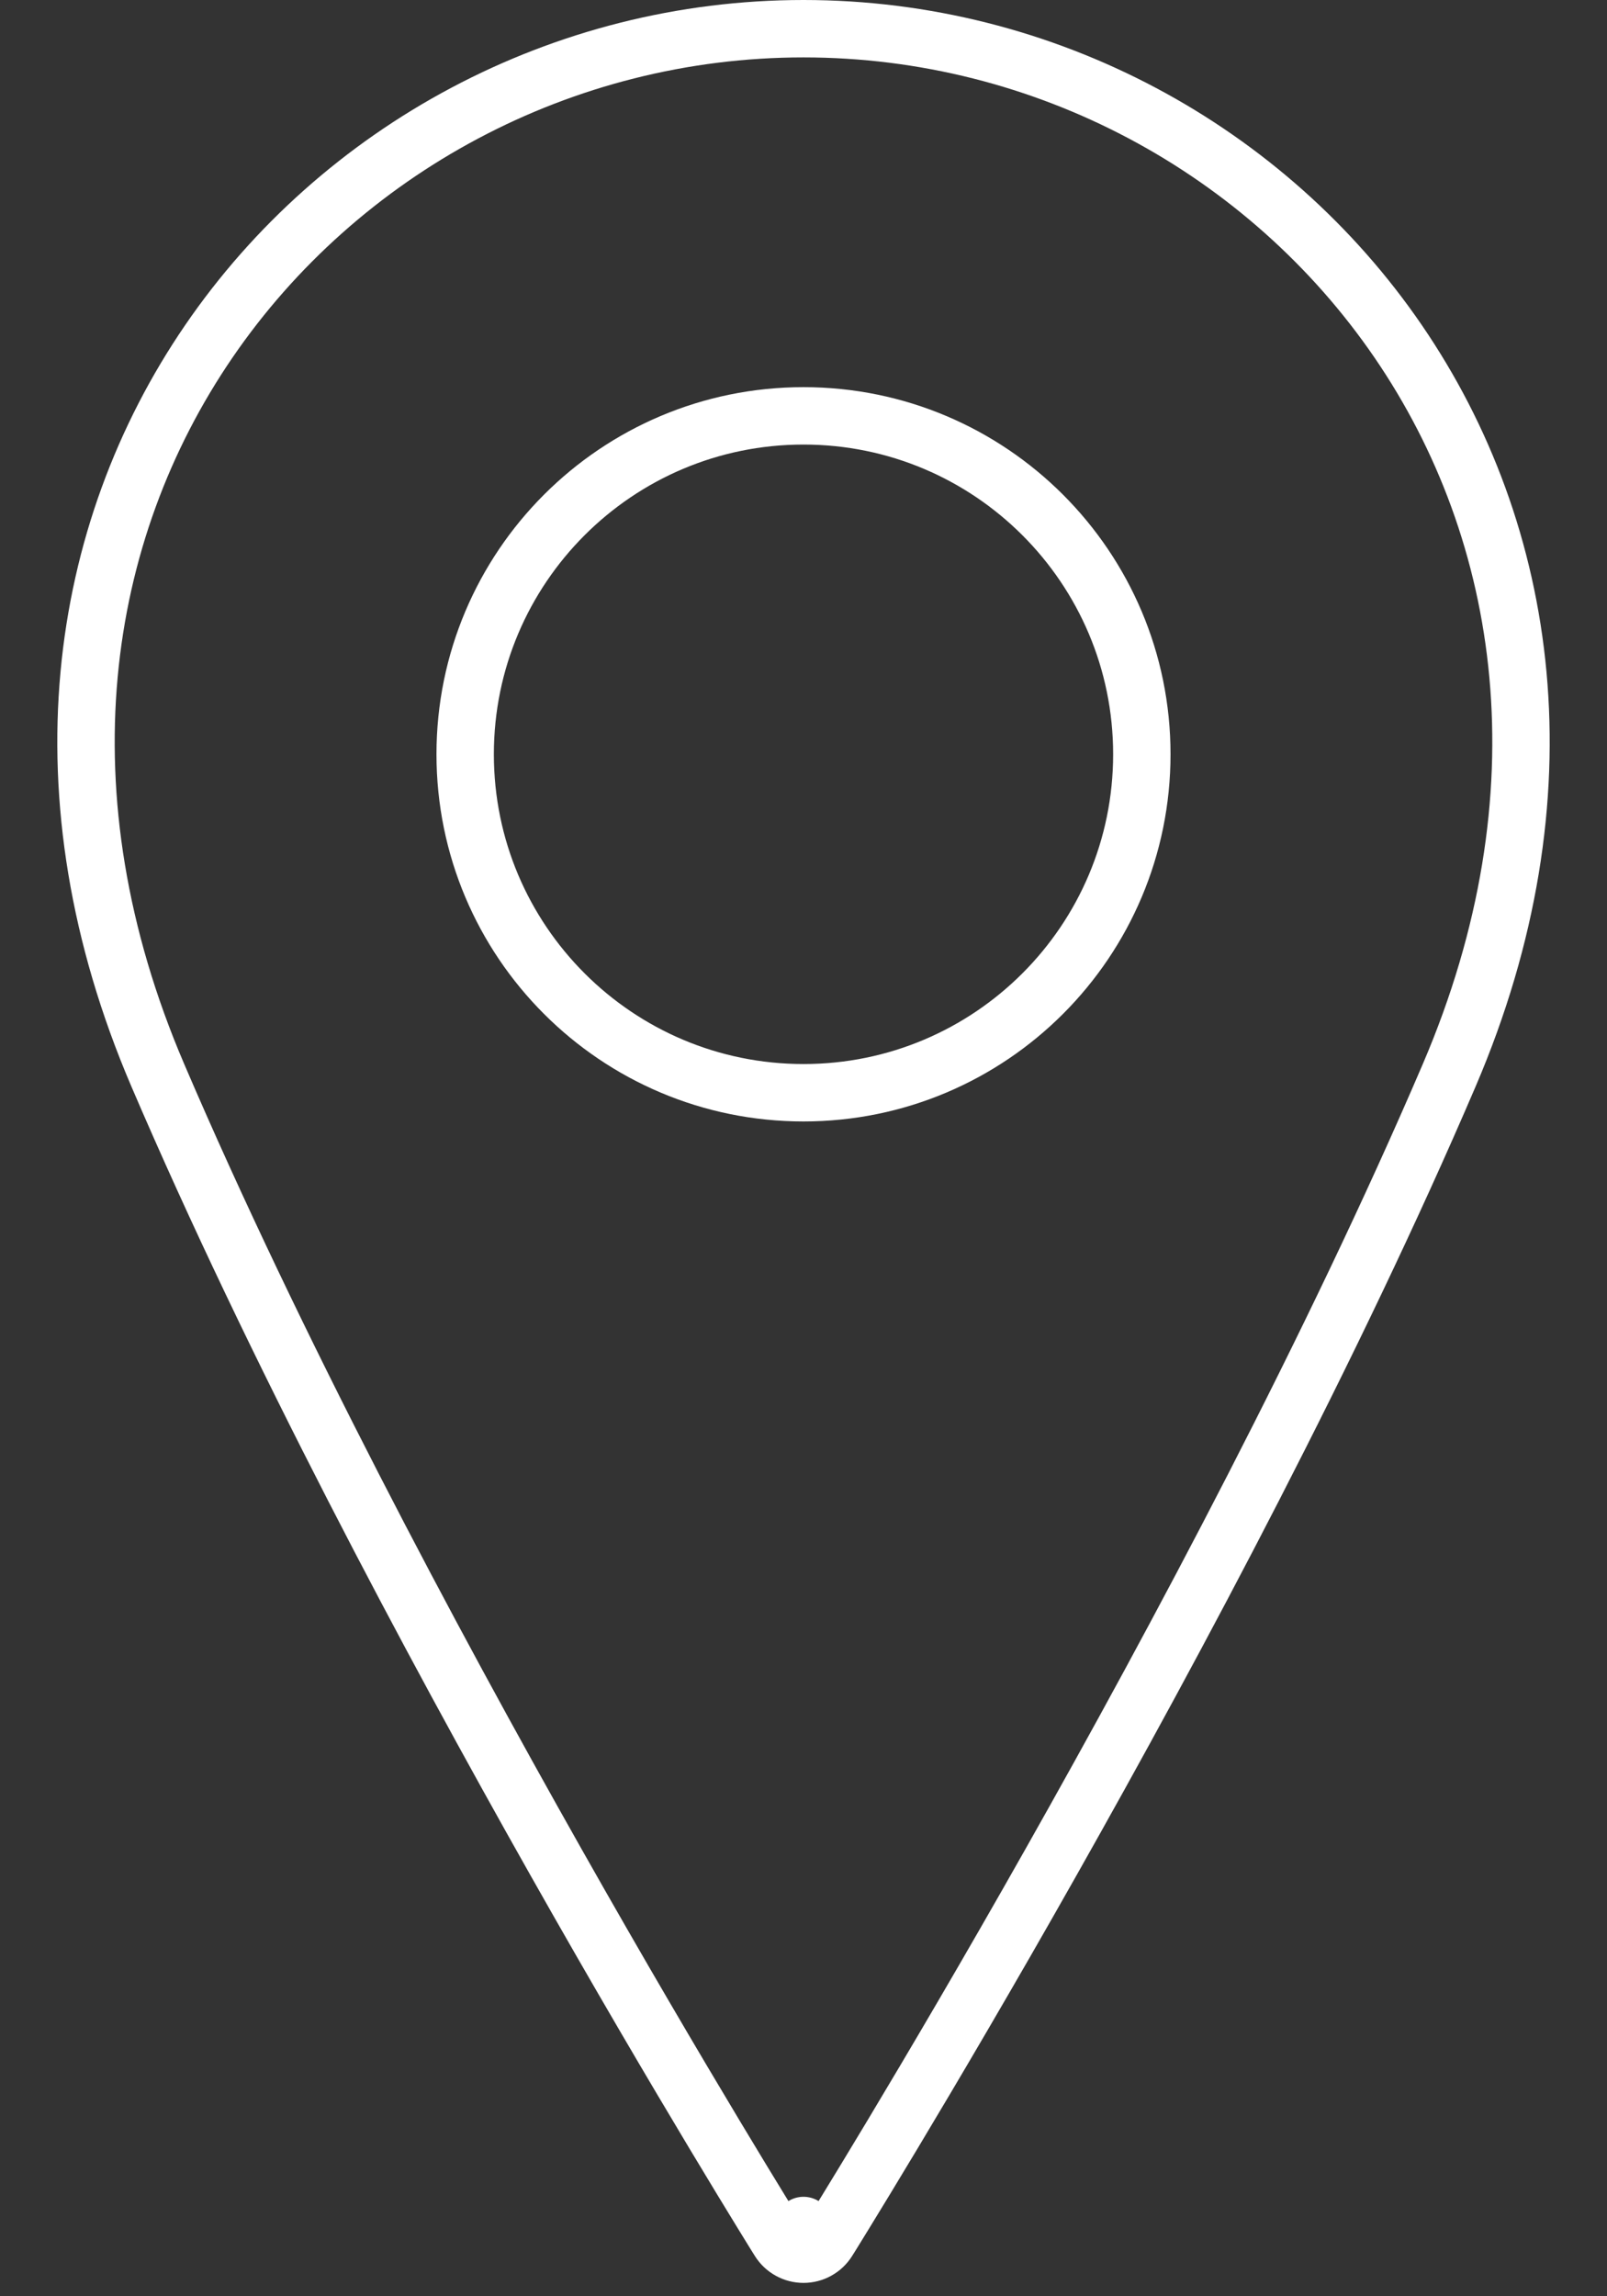 <?xml version="1.0" encoding="UTF-8"?> <svg xmlns="http://www.w3.org/2000/svg" width="28" height="40" viewBox="0 0 28 40" fill="none"><rect x="0" y="0" width="28" height="40" fill="#333333" stroke="none"/> <path d="M14 19.035C17.256 19.035 19.895 16.395 19.895 13.139C19.895 9.884 17.256 7.244 14 7.244C10.744 7.244 8.105 9.884 8.105 13.139C8.105 16.395 10.744 19.035 14 19.035Z" stroke="white" stroke-linecap="round" stroke-linejoin="round"></path> <path d="M14 38.767C13.576 39.032 13.576 39.032 13.576 39.032L13.576 39.031L13.575 39.029L13.571 39.023L13.556 39L13.498 38.907C13.447 38.825 13.373 38.703 13.276 38.546C13.083 38.231 12.803 37.772 12.454 37.19C11.757 36.028 10.785 34.381 9.687 32.437C7.492 28.553 4.784 23.477 2.75 18.732C-1.446 8.941 5.569 0.5 14 0.5C22.431 0.5 29.446 8.941 25.25 18.732C23.216 23.477 20.508 28.553 18.313 32.437C17.215 34.381 16.243 36.028 15.546 37.19C15.197 37.772 14.917 38.231 14.724 38.546C14.627 38.703 14.553 38.825 14.502 38.907L14.444 39L14.429 39.023L14.425 39.029L14.424 39.031L14.424 39.032C14.424 39.032 14.424 39.032 14 38.767ZM14 38.767L14.424 39.032C14.333 39.178 14.172 39.267 14 39.267C13.828 39.267 13.667 39.178 13.576 39.032L14 38.767Z" stroke="white" stroke-linecap="round" stroke-linejoin="round"></path> </svg> 